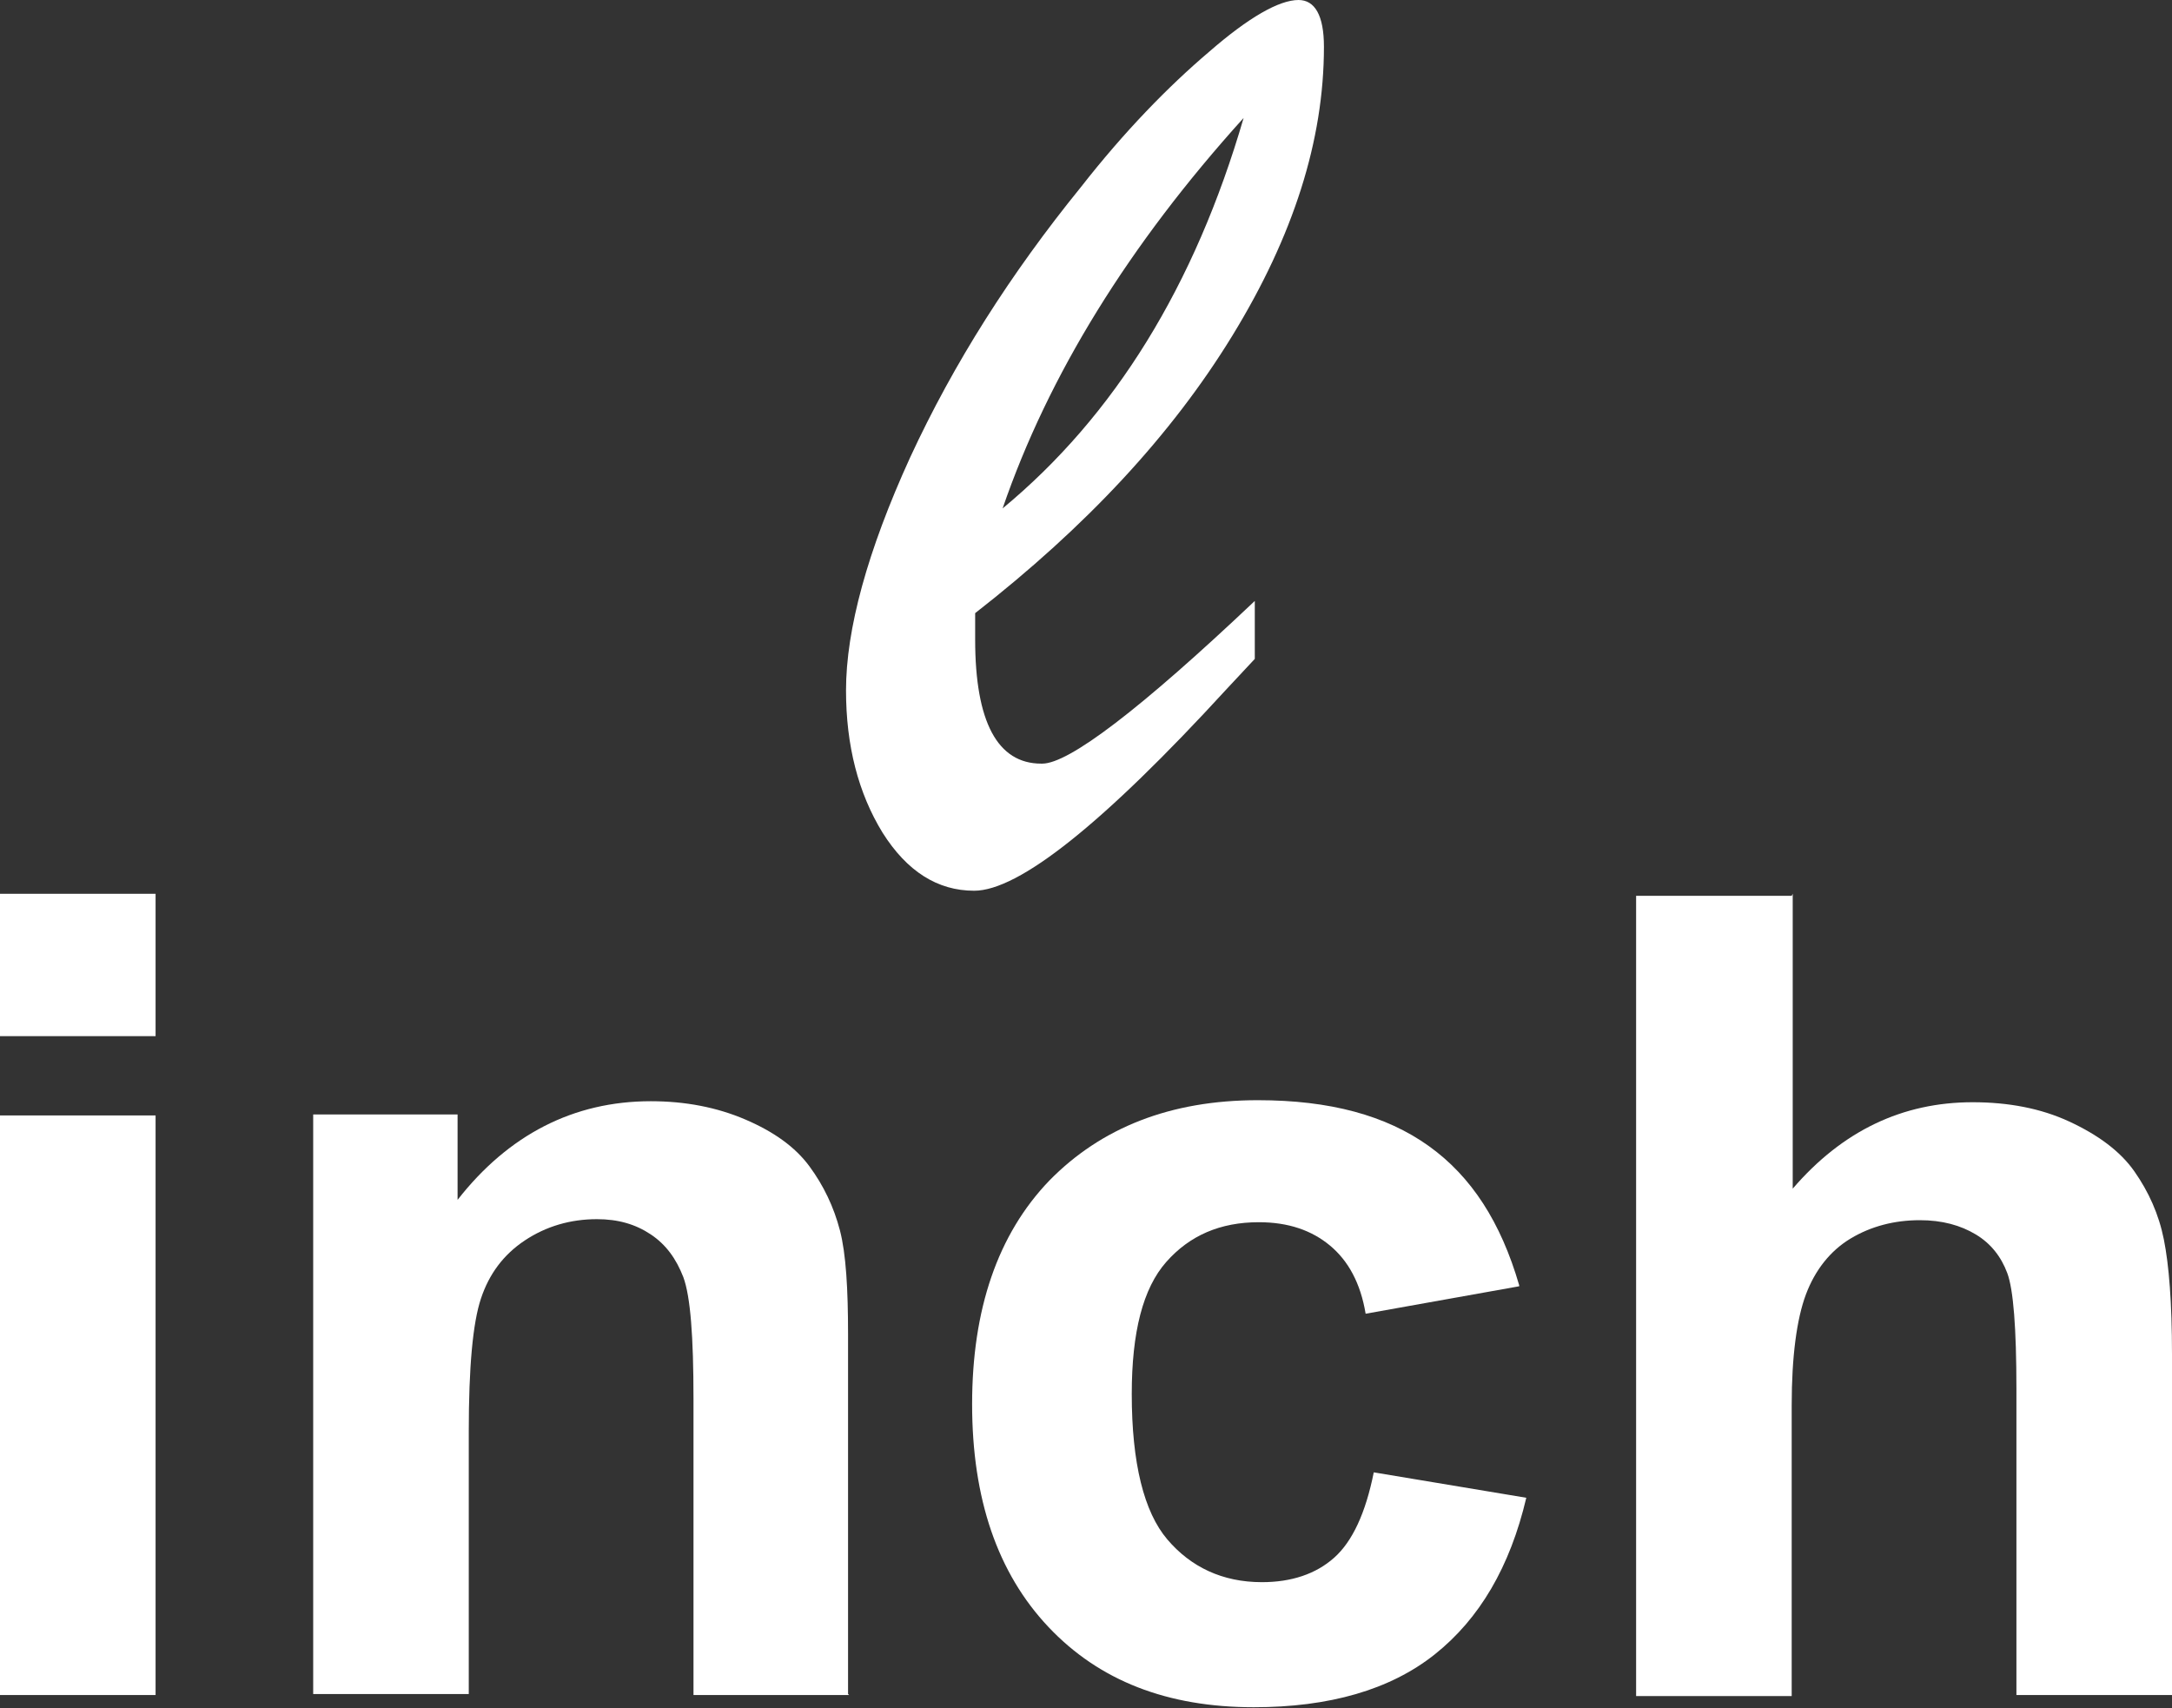 <?xml version="1.0" encoding="UTF-8"?><svg id="_圖層_1" xmlns="http://www.w3.org/2000/svg" viewBox="0 0 21.36 16.8"><rect x="0" y="0" width="21.36" height="16.8" fill="#333333" stroke="none"/><defs><style>.cls-1{fill:#fff;}</style></defs><g><path class="cls-1" d="m0,10.19v-1.4h1.53v1.4H0Zm0,6.48v-5.7h1.53v5.7H0Z"/><path class="cls-1" d="m8.35,16.67h-1.53v-2.91c0-.62-.03-1.01-.1-1.2-.07-.18-.17-.32-.32-.42-.15-.1-.32-.15-.53-.15-.26,0-.5.07-.71.21-.21.14-.35.33-.43.57s-.12.67-.12,1.31v2.58h-1.53v-5.7h1.42v.84c.5-.64,1.14-.97,1.9-.97.34,0,.65.06.93.18s.49.27.63.46c.14.19.24.4.3.63s.08.58.08,1.02v3.54Z"/><path class="cls-1" d="m14.94,12.65l-1.51.27c-.05-.3-.17-.52-.35-.67-.18-.15-.41-.23-.7-.23-.38,0-.68.13-.91.39s-.34.69-.34,1.3c0,.68.12,1.16.35,1.43s.54.42.93.42c.29,0,.53-.08.71-.24.18-.16.31-.44.39-.84l1.5.25c-.16.68-.46,1.19-.9,1.54-.44.35-1.04.52-1.78.52-.85,0-1.52-.26-2.02-.79-.5-.53-.75-1.26-.75-2.19s.25-1.67.76-2.2c.51-.52,1.19-.79,2.05-.79.71,0,1.26.15,1.68.45s.71.75.89,1.37Z"/><path class="cls-1" d="m17.63,8.79v2.9c.49-.57,1.08-.85,1.77-.85.35,0,.67.06.95.19.28.13.5.29.64.49.14.2.24.42.29.67s.08.62.08,1.13v3.35h-1.53v-3.01c0-.6-.03-.98-.09-1.14-.06-.16-.16-.29-.31-.38-.15-.09-.33-.14-.55-.14-.25,0-.48.06-.68.18-.2.12-.35.31-.44.55s-.14.61-.14,1.09v2.86h-1.53v-7.87h1.53Z"/></g><path class="cls-1" d="m10.24,7.51c-.43,0-.65-.41-.65-1.22v-.26c1.09-.85,1.93-1.75,2.53-2.73.6-.98.9-1.92.9-2.84,0-.31-.09-.46-.25-.46-.19,0-.49.17-.88.51-.4.34-.83.78-1.26,1.33-.69.85-1.25,1.73-1.68,2.66-.42.92-.63,1.69-.63,2.29,0,.54.12,1.01.36,1.4.24.38.54.57.9.57.44,0,1.27-.66,2.48-1.98l.28-.3v-.57c-1.13,1.07-1.83,1.6-2.09,1.6m1.98-6.35c-.48,1.65-1.27,2.93-2.37,3.84.45-1.31,1.24-2.59,2.37-3.84"/></svg>